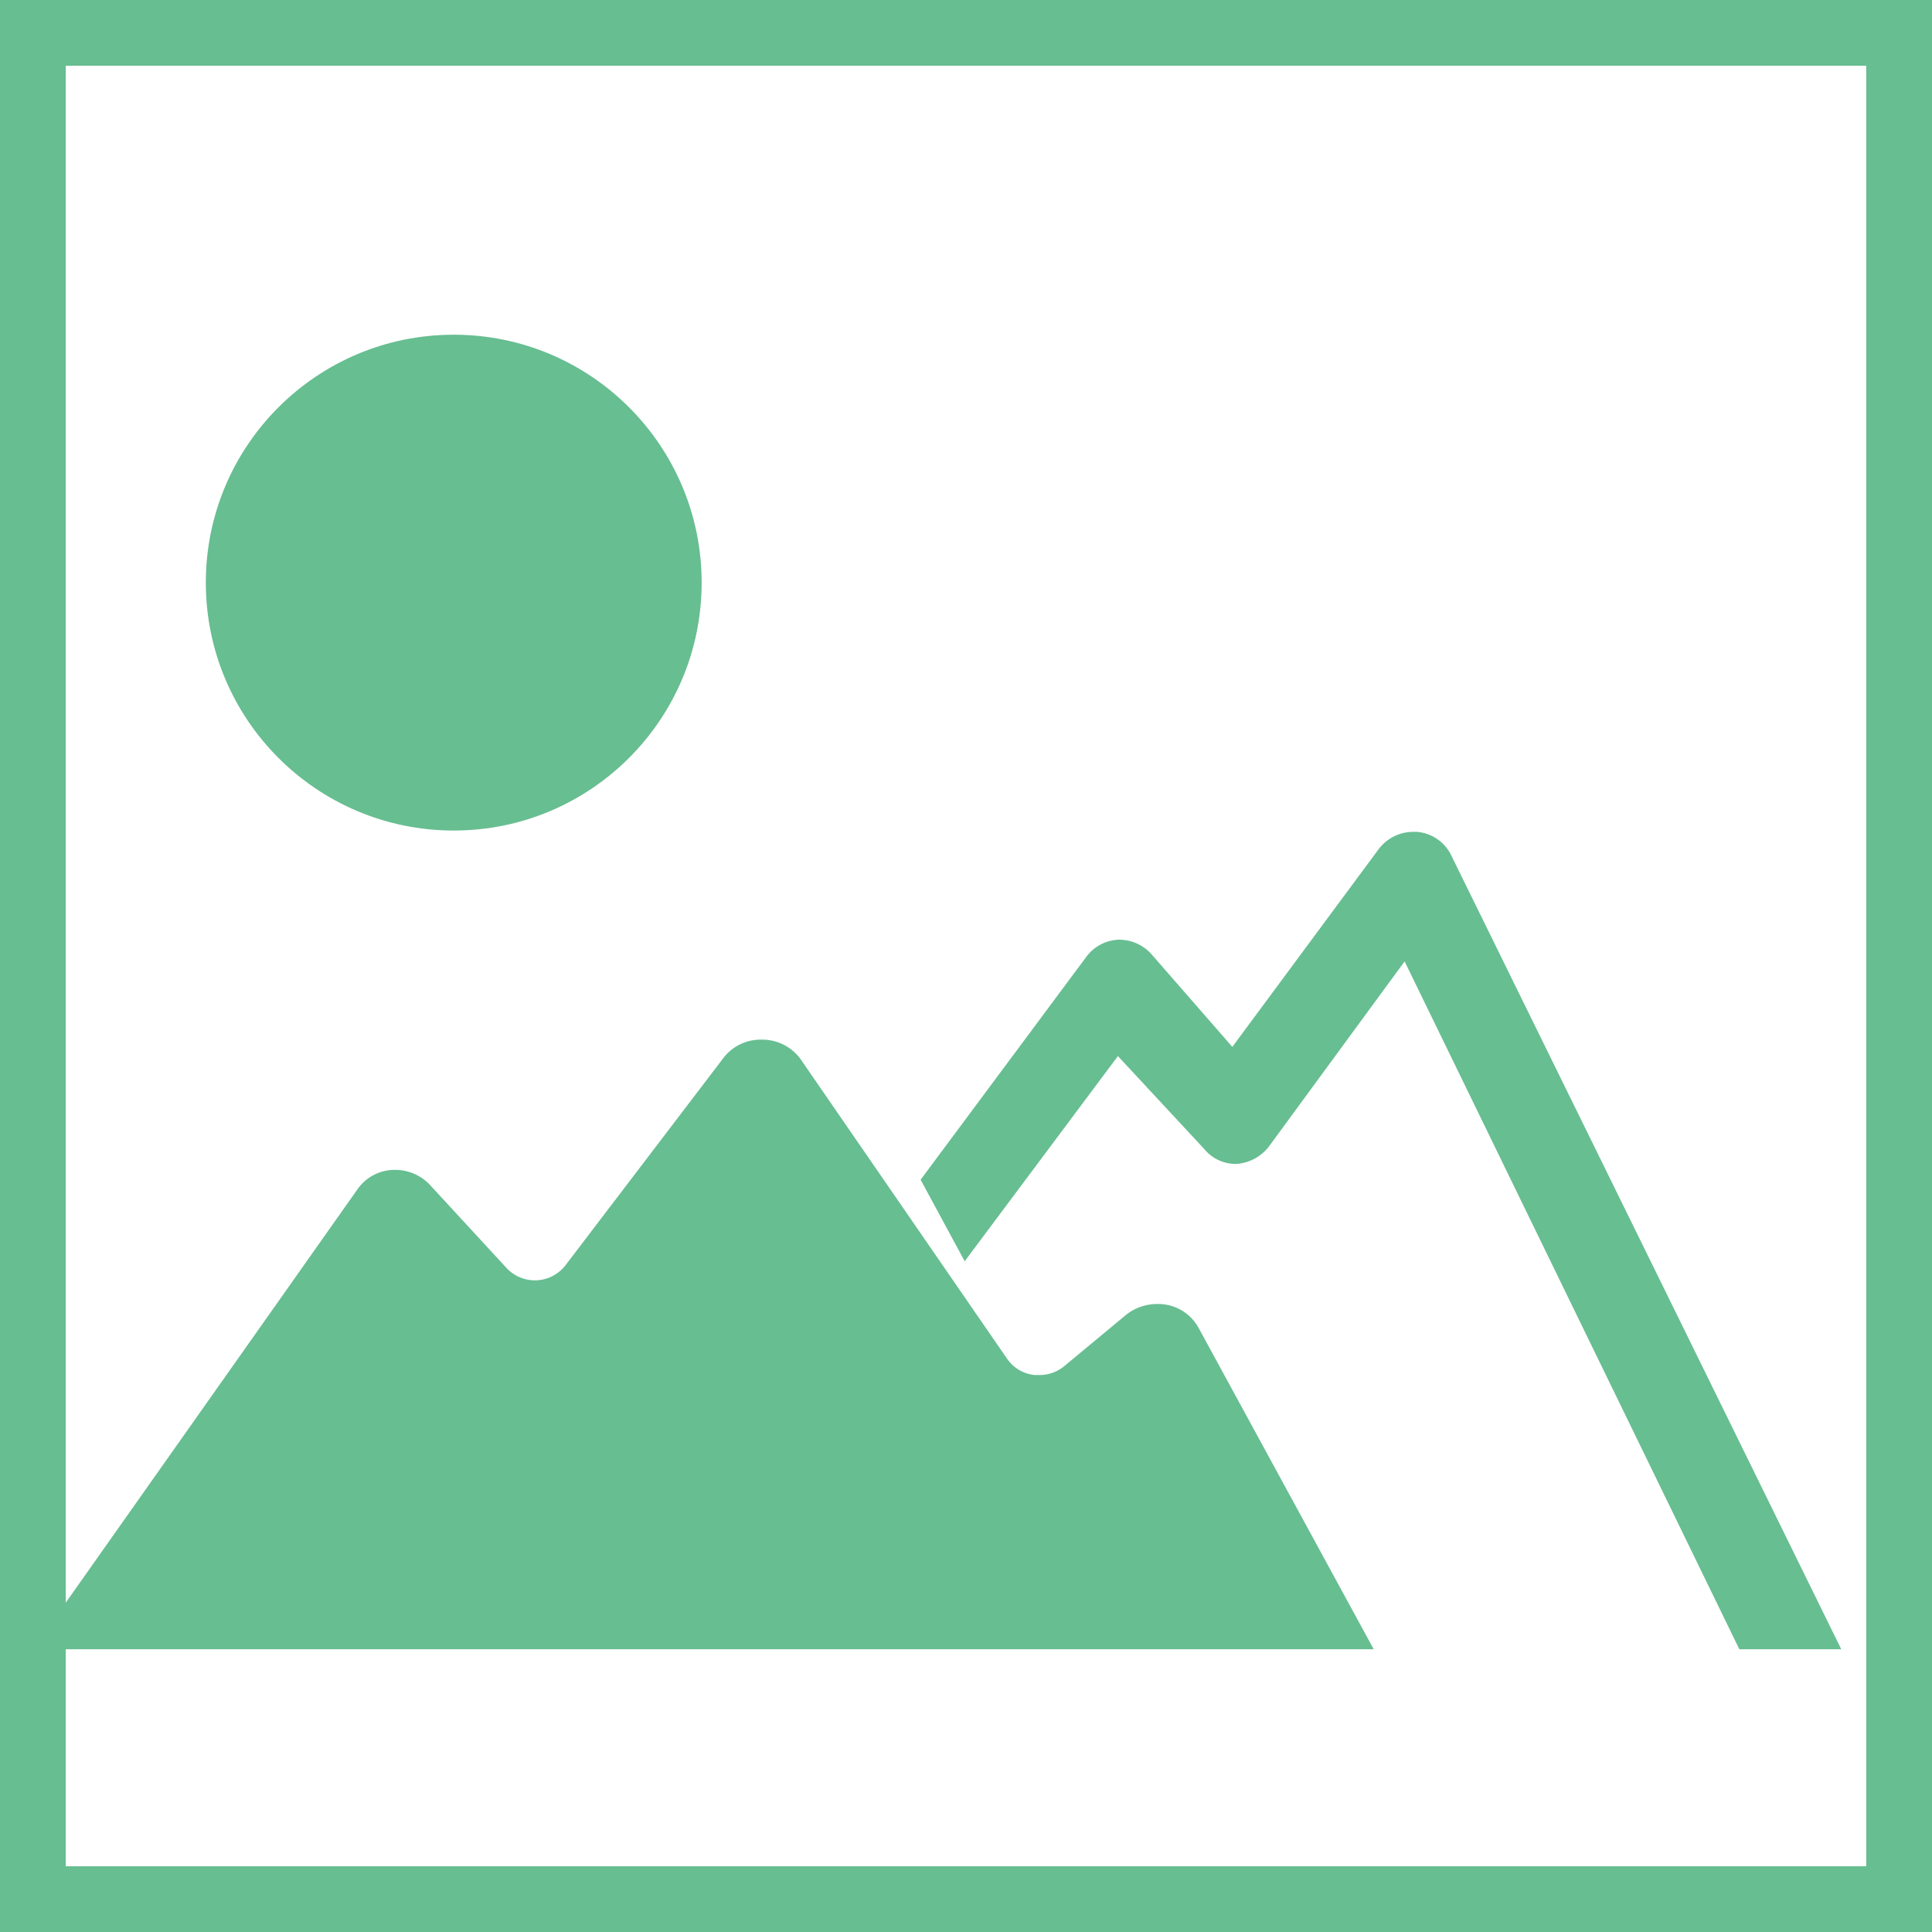 <svg xmlns="http://www.w3.org/2000/svg" viewBox="0 0 29.38 29.38"><defs><style>.cls-2{fill:#67be91}</style></defs><g id="レイヤー_2" data-name="レイヤー 2"><g id="レイヤー_1-2" data-name="レイヤー 1"><path fill="none" stroke="#67be91" stroke-miterlimit="10" d="M.5.5h28.38v28.38H.5z"/><path class="cls-2" d="M.5 25.08l4.94-7a.69.69 0 01.56-.29.73.73 0 01.53.22l1.18 1.28a.59.59 0 00.44.18.59.59 0 00.45-.23l2.4-3.15a.71.71 0 01.58-.28.72.72 0 01.59.29l3.15 4.57a.58.58 0 00.41.24h.08a.59.59 0 00.38-.14l.94-.78a.76.76 0 01.47-.16.7.7 0 01.62.35l2.67 4.9z"/><path class="cls-2" d="M26.45 25.08l-5.09-10.46-2.06 2.81a.68.68 0 01-.5.27.62.62 0 01-.49-.23L17 16.06l-2.33 3.12-.67-1.24 2.52-3.39a.64.64 0 01.5-.26.66.66 0 01.49.22l1.23 1.41 2.22-3a.66.66 0 01.53-.27h.06a.64.64 0 01.53.38L28 25.08z"/><circle class="cls-2" cx="6.9" cy="8.86" r="3.77"/></g></g></svg>
